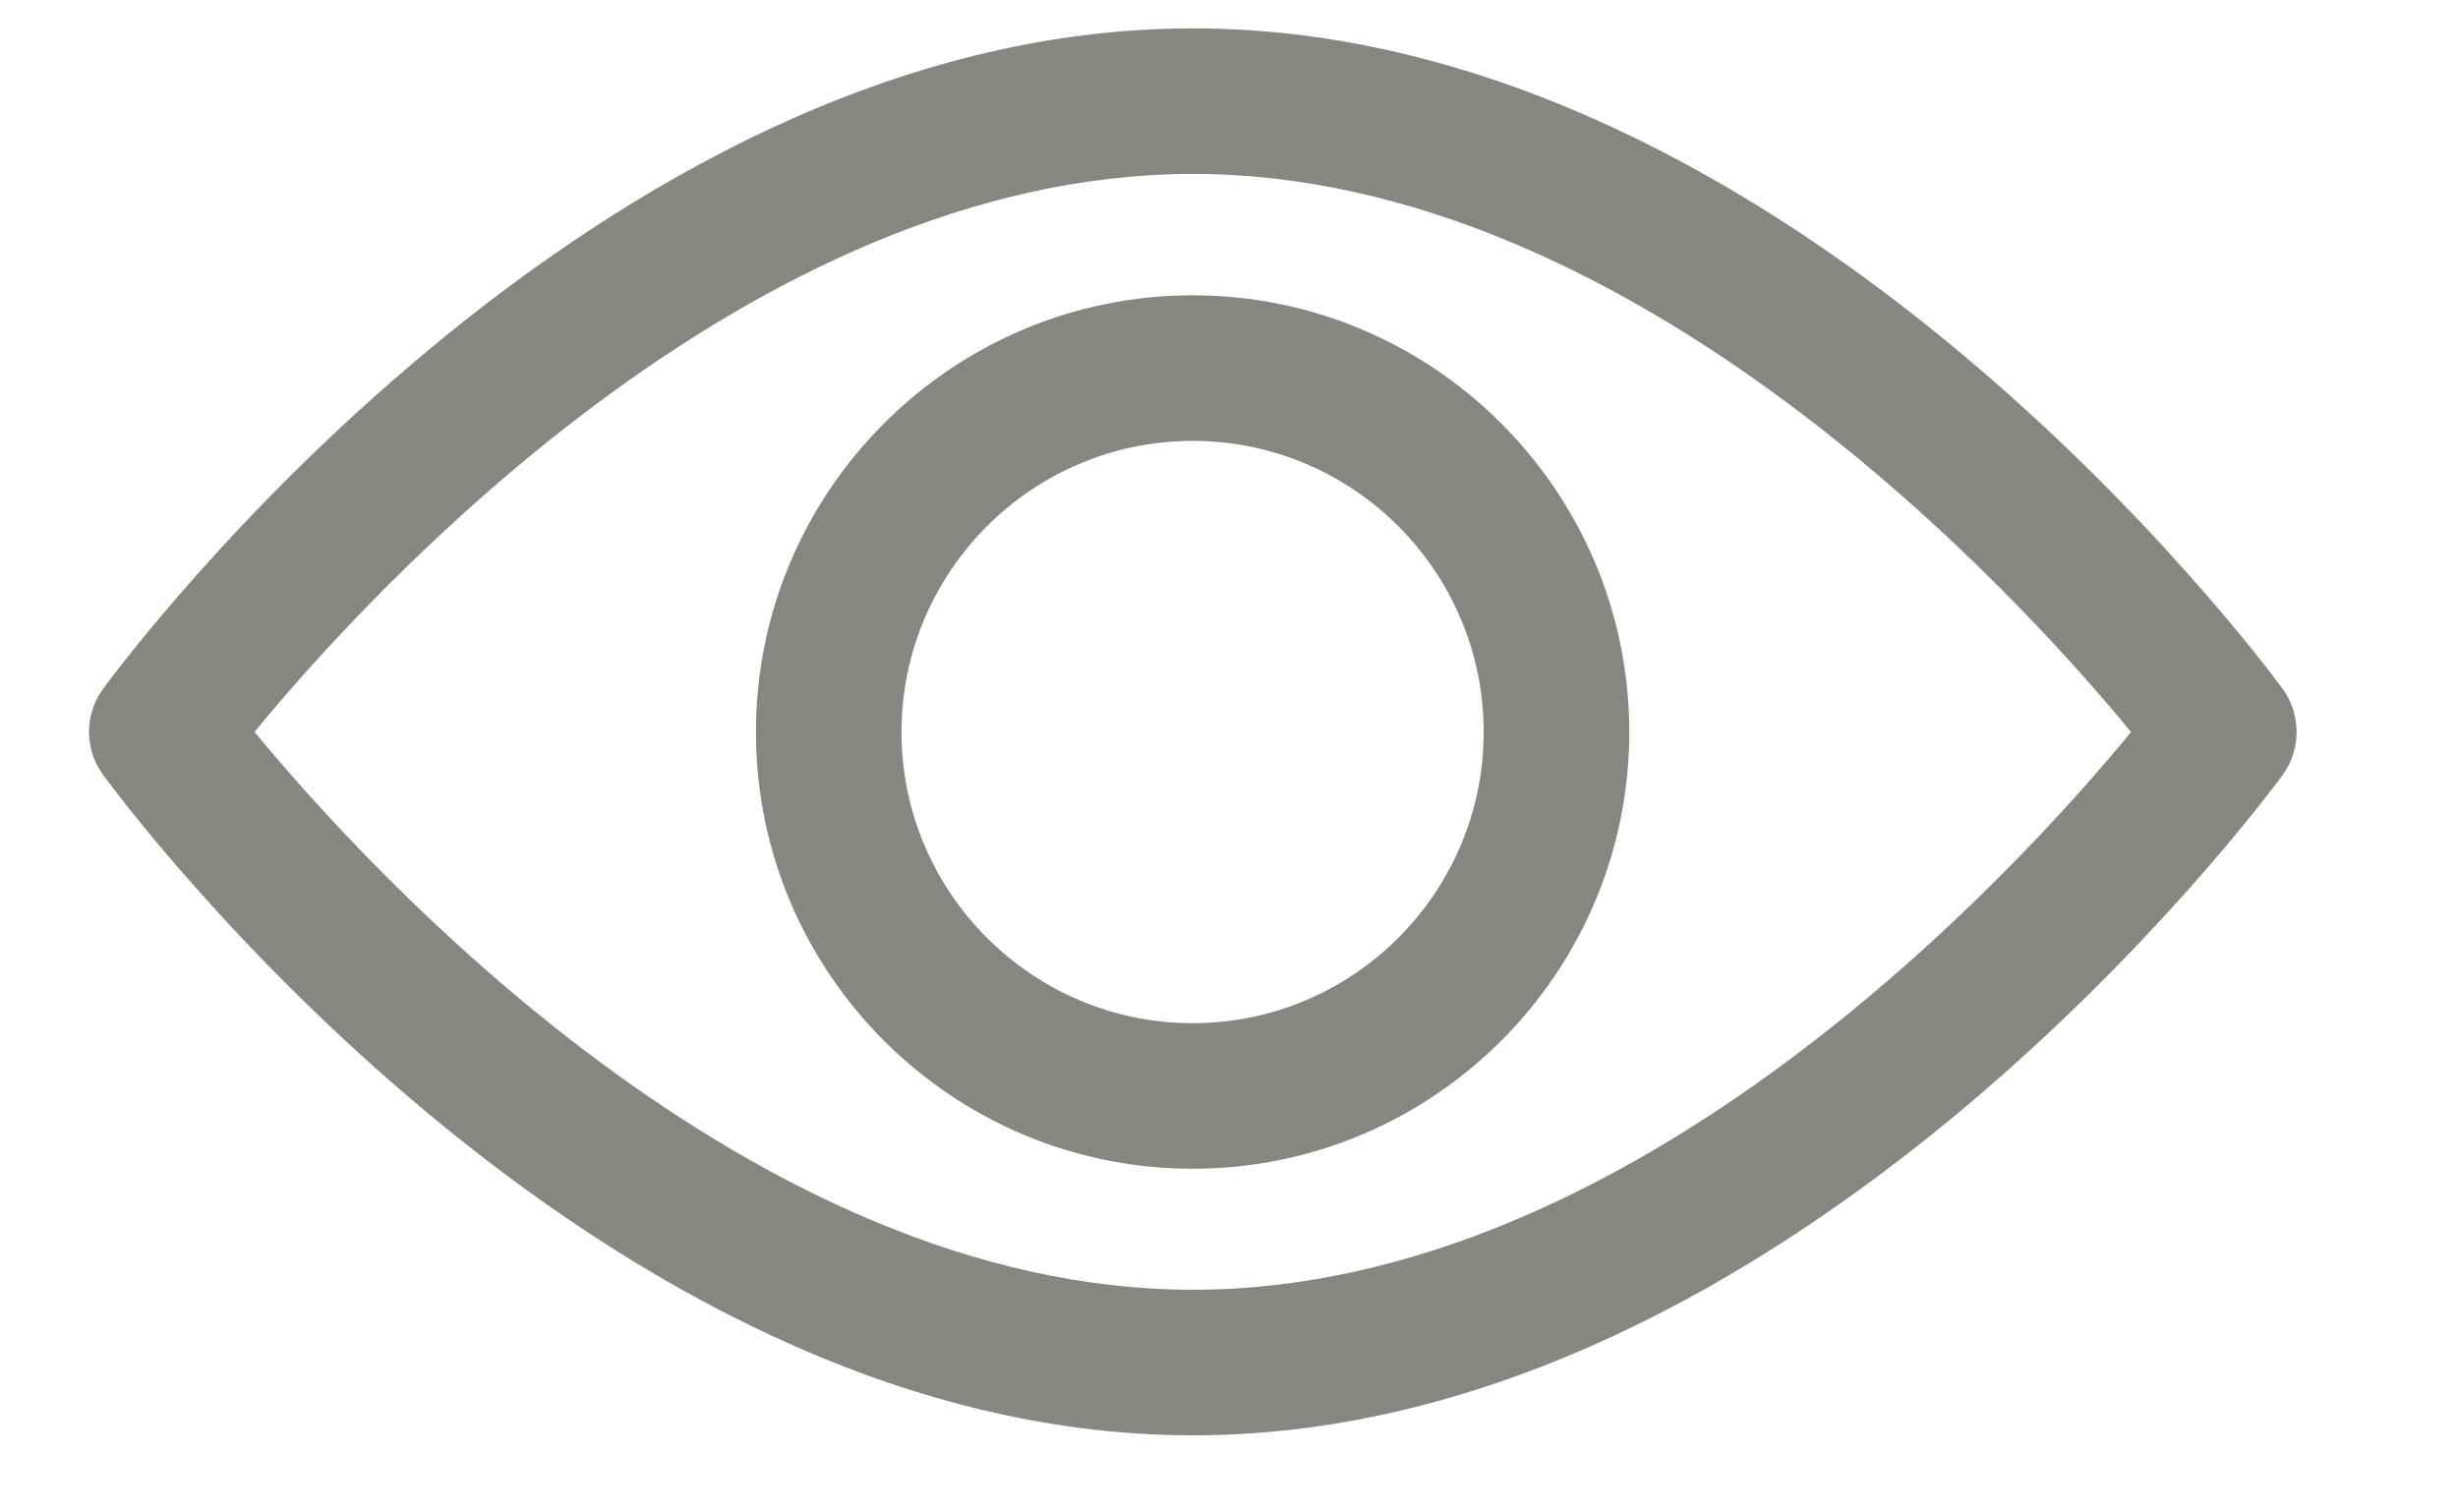<?xml version="1.0" encoding="UTF-8"?> <svg xmlns="http://www.w3.org/2000/svg" width="13" height="8" viewBox="0 0 13 8" fill="none"> <path d="M12.073 3.644C11.968 3.502 9.483 0.15 6.309 0.15C3.134 0.15 0.649 3.502 0.545 3.644C0.446 3.779 0.446 3.963 0.545 4.098C0.649 4.241 3.134 7.592 6.309 7.592C9.483 7.592 11.968 4.241 12.073 4.099C12.171 3.963 12.171 3.779 12.073 3.644ZM6.309 6.822C3.971 6.822 1.945 4.598 1.346 3.871C1.945 3.143 3.966 0.92 6.309 0.92C8.647 0.92 10.672 3.144 11.271 3.872C10.673 4.599 8.652 6.822 6.309 6.822Z" fill="#858880"></path> <path d="M6.308 1.562C5.034 1.562 3.998 2.599 3.998 3.872C3.998 5.146 5.034 6.182 6.308 6.182C7.581 6.182 8.617 5.146 8.617 3.872C8.617 2.599 7.581 1.562 6.308 1.562ZM6.308 5.412C5.459 5.412 4.768 4.721 4.768 3.872C4.768 3.023 5.459 2.332 6.308 2.332C7.157 2.332 7.847 3.023 7.847 3.872C7.847 4.721 7.157 5.412 6.308 5.412Z" fill="#858880"></path> </svg> 